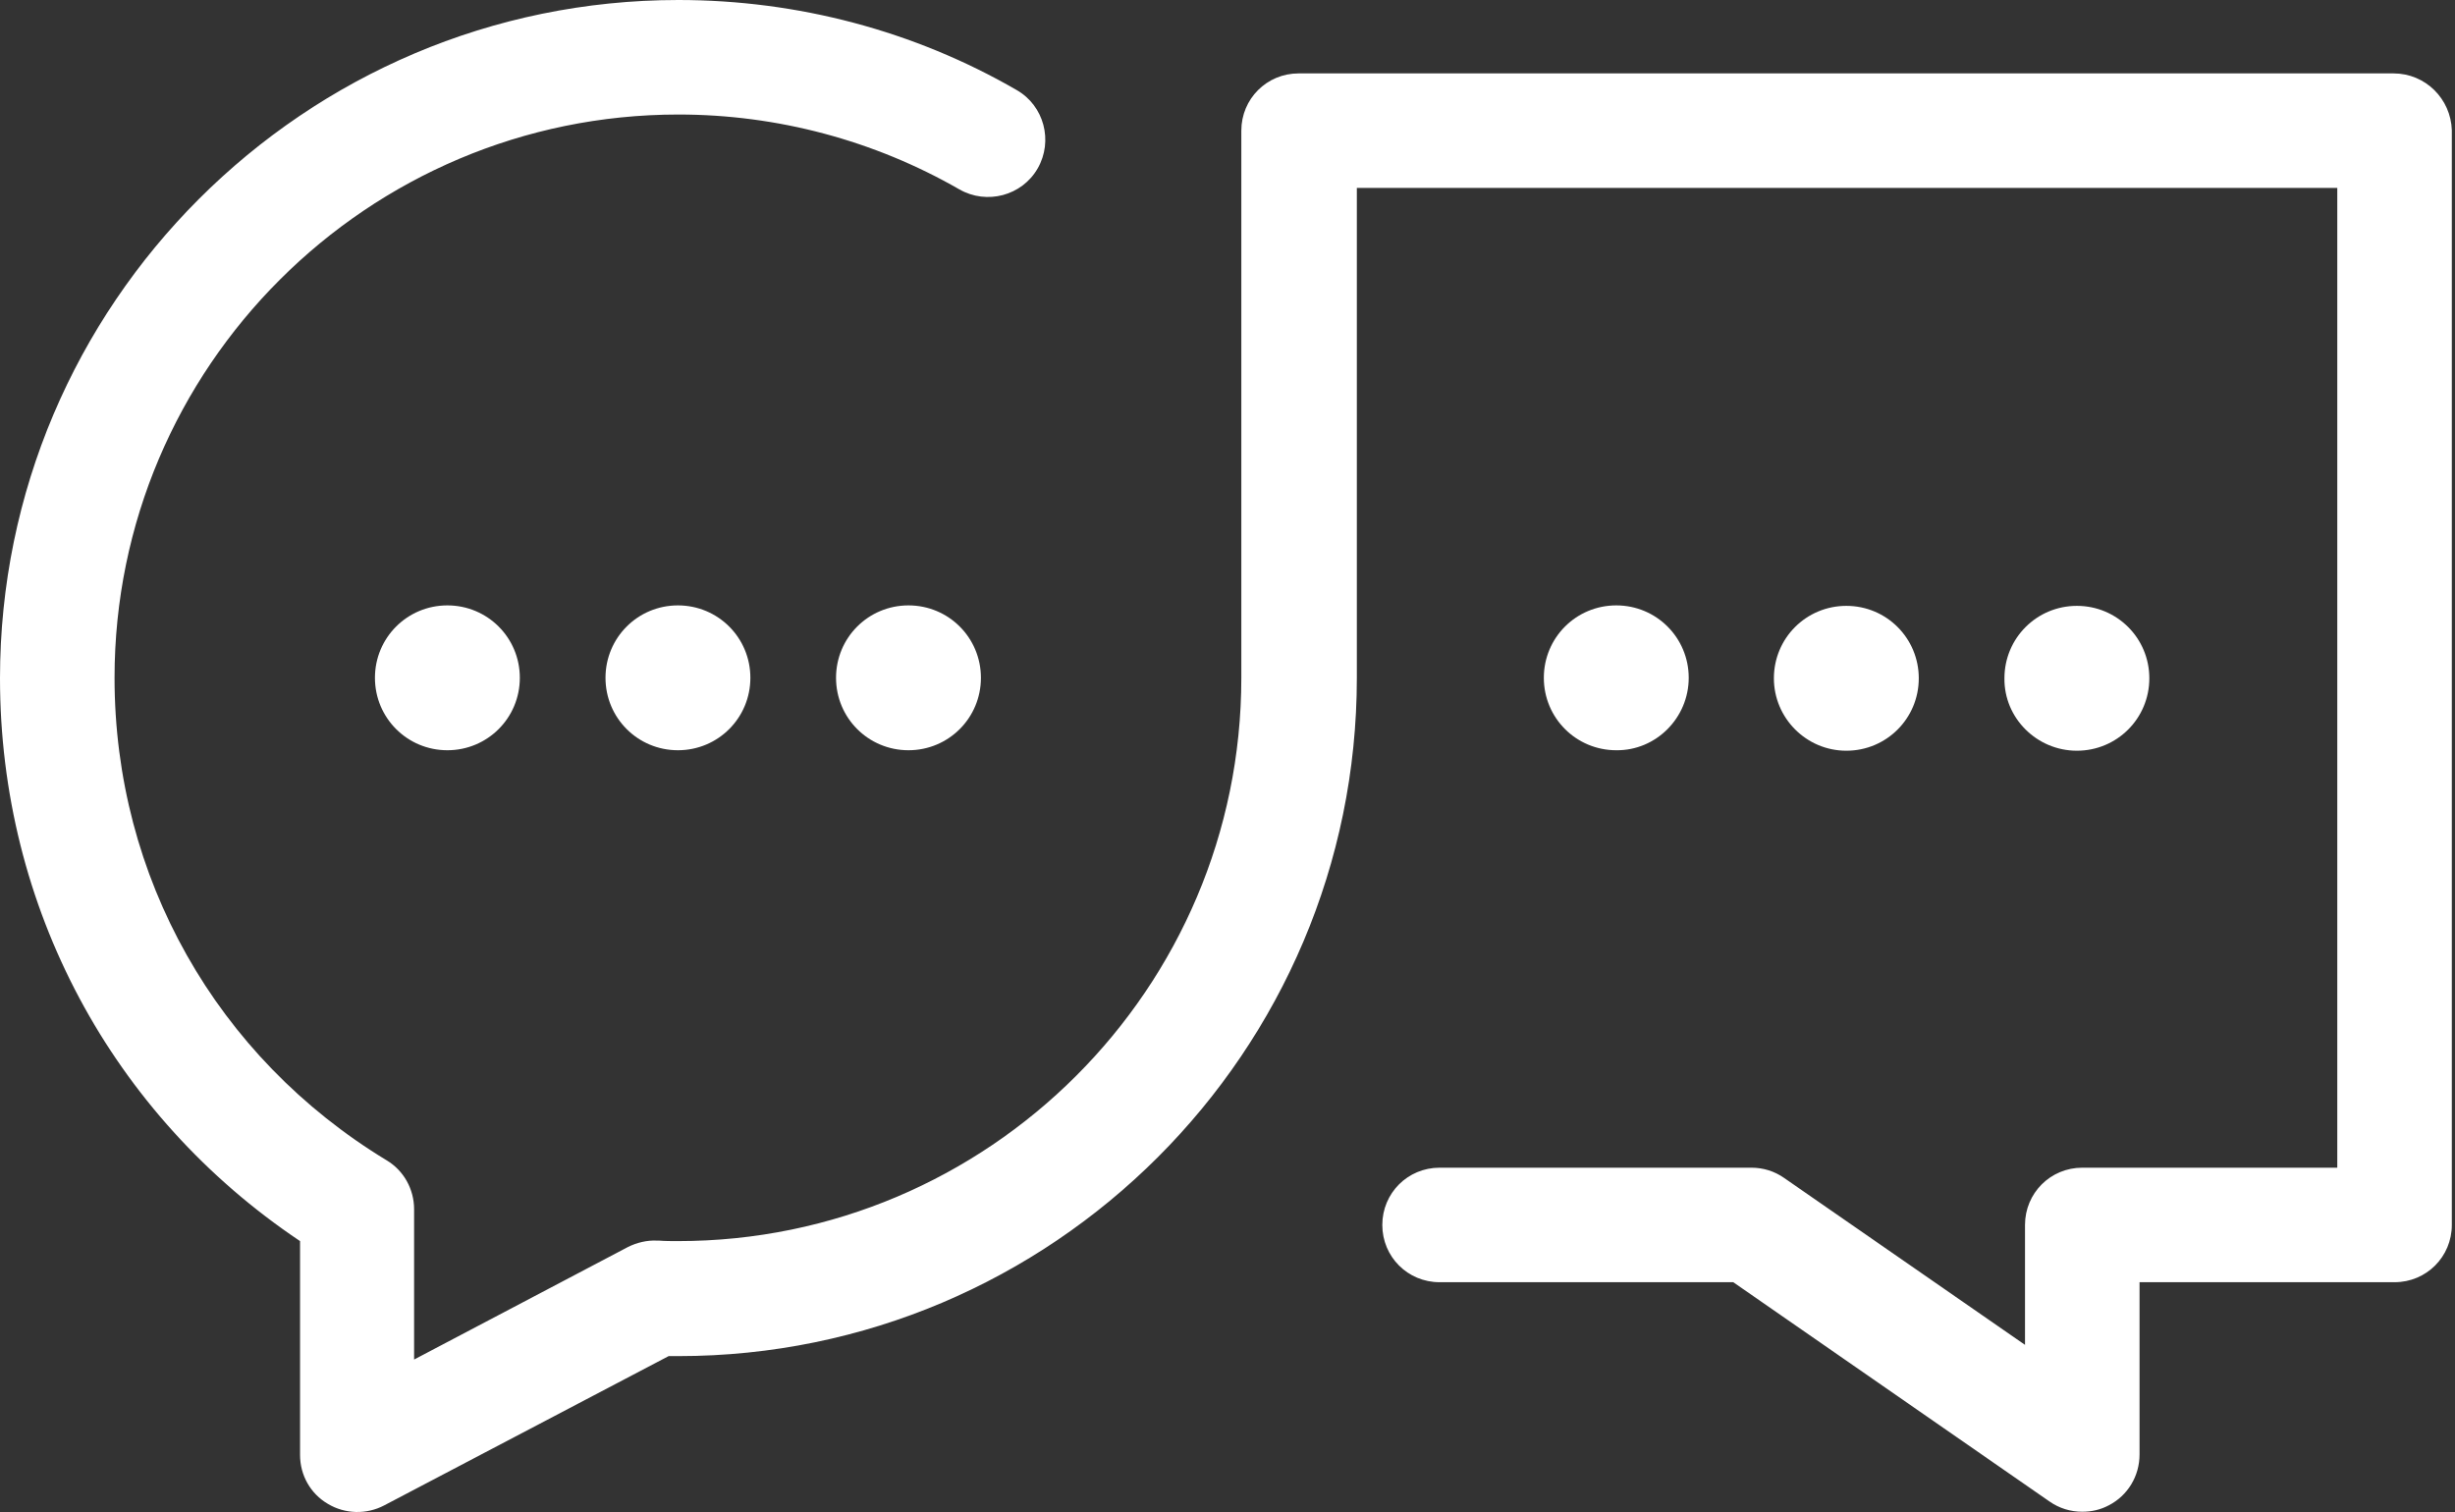 <svg width="375" height="231" viewBox="0 0 375 231" fill="none" xmlns="http://www.w3.org/2000/svg">
<rect x="0" y="0" width="375" height="231" fill="#333333" stroke="none"/>
<path d="M365.618 11.215H198.361C193.501 11.215 189.613 15.103 189.613 19.963V103.554C189.613 151.032 150.958 189.613 103.554 189.613C102.582 189.613 101.61 189.613 100.638 189.538H100.339C98.844 189.463 97.274 189.837 95.928 190.51L63.254 207.707V184.753C63.254 181.687 61.684 178.846 59.067 177.276C33.047 161.5 17.496 133.985 17.496 103.554C17.496 56.076 56.151 17.496 103.629 17.496C118.732 17.496 133.536 21.459 146.546 28.935C150.733 31.328 156.116 29.907 158.509 25.72C160.902 21.533 159.481 16.15 155.294 13.757C139.667 4.71 121.798 0 103.629 0C46.506 0 0 46.506 0 103.629C0 138.546 17.047 170.323 45.833 189.613V222.287C45.833 225.352 47.403 228.194 50.095 229.764C52.712 231.334 56.002 231.408 58.693 229.988L102.134 207.183C102.657 207.183 103.106 207.183 103.629 207.183C160.752 207.183 207.258 160.677 207.258 103.554V28.711H357.02V178.398H318.065C313.205 178.398 309.318 182.286 309.318 187.145V205.464L272.531 179.968C271.036 178.921 269.316 178.398 267.522 178.398H219.894C215.034 178.398 211.146 182.286 211.146 187.145C211.146 192.005 215.034 195.893 219.894 195.893H264.755L313.056 229.39C314.551 230.437 316.271 230.96 318.065 230.96C319.486 230.96 320.832 230.661 322.103 229.988C325.019 228.492 326.813 225.502 326.813 222.212V195.893H365.768C370.628 195.893 374.515 192.005 374.515 187.145V19.888C374.366 15.103 370.478 11.215 365.618 11.215Z" fill="white"/>
<path d="M257.952 103.555C257.952 97.424 253.017 92.49 246.885 92.49C240.754 92.49 235.82 97.424 235.82 103.555C235.82 109.686 240.754 114.621 246.885 114.621C252.942 114.695 257.952 109.686 257.952 103.555Z" fill="white"/>
<path d="M282.027 114.694C288.158 114.694 293.092 109.759 293.092 103.628C293.092 97.497 288.158 92.562 282.027 92.562C275.896 92.562 270.961 97.497 270.961 103.628C270.961 109.684 275.896 114.694 282.027 114.694Z" fill="white"/>
<path d="M317.243 114.694C323.374 114.694 328.309 109.759 328.309 103.628C328.309 97.497 323.374 92.562 317.243 92.562C311.112 92.562 306.177 97.497 306.177 103.628C306.102 109.684 311.112 114.694 317.243 114.694Z" fill="white"/>
<path d="M57.273 103.555C57.273 109.686 62.207 114.621 68.338 114.621C74.469 114.621 79.404 109.686 79.404 103.555C79.404 97.424 74.469 92.49 68.338 92.49C62.207 92.49 57.273 97.424 57.273 103.555Z" fill="white"/>
<path d="M92.489 103.555C92.489 109.686 97.423 114.621 103.554 114.621C109.685 114.621 114.62 109.686 114.62 103.555C114.62 97.424 109.685 92.49 103.554 92.49C97.423 92.49 92.489 97.424 92.489 103.555Z" fill="white"/>
<path d="M127.704 103.555C127.704 109.686 132.639 114.621 138.77 114.621C144.901 114.621 149.836 109.686 149.836 103.555C149.836 97.424 144.901 92.49 138.77 92.49C132.639 92.49 127.704 97.424 127.704 103.555Z" fill="white"/>
</svg>
